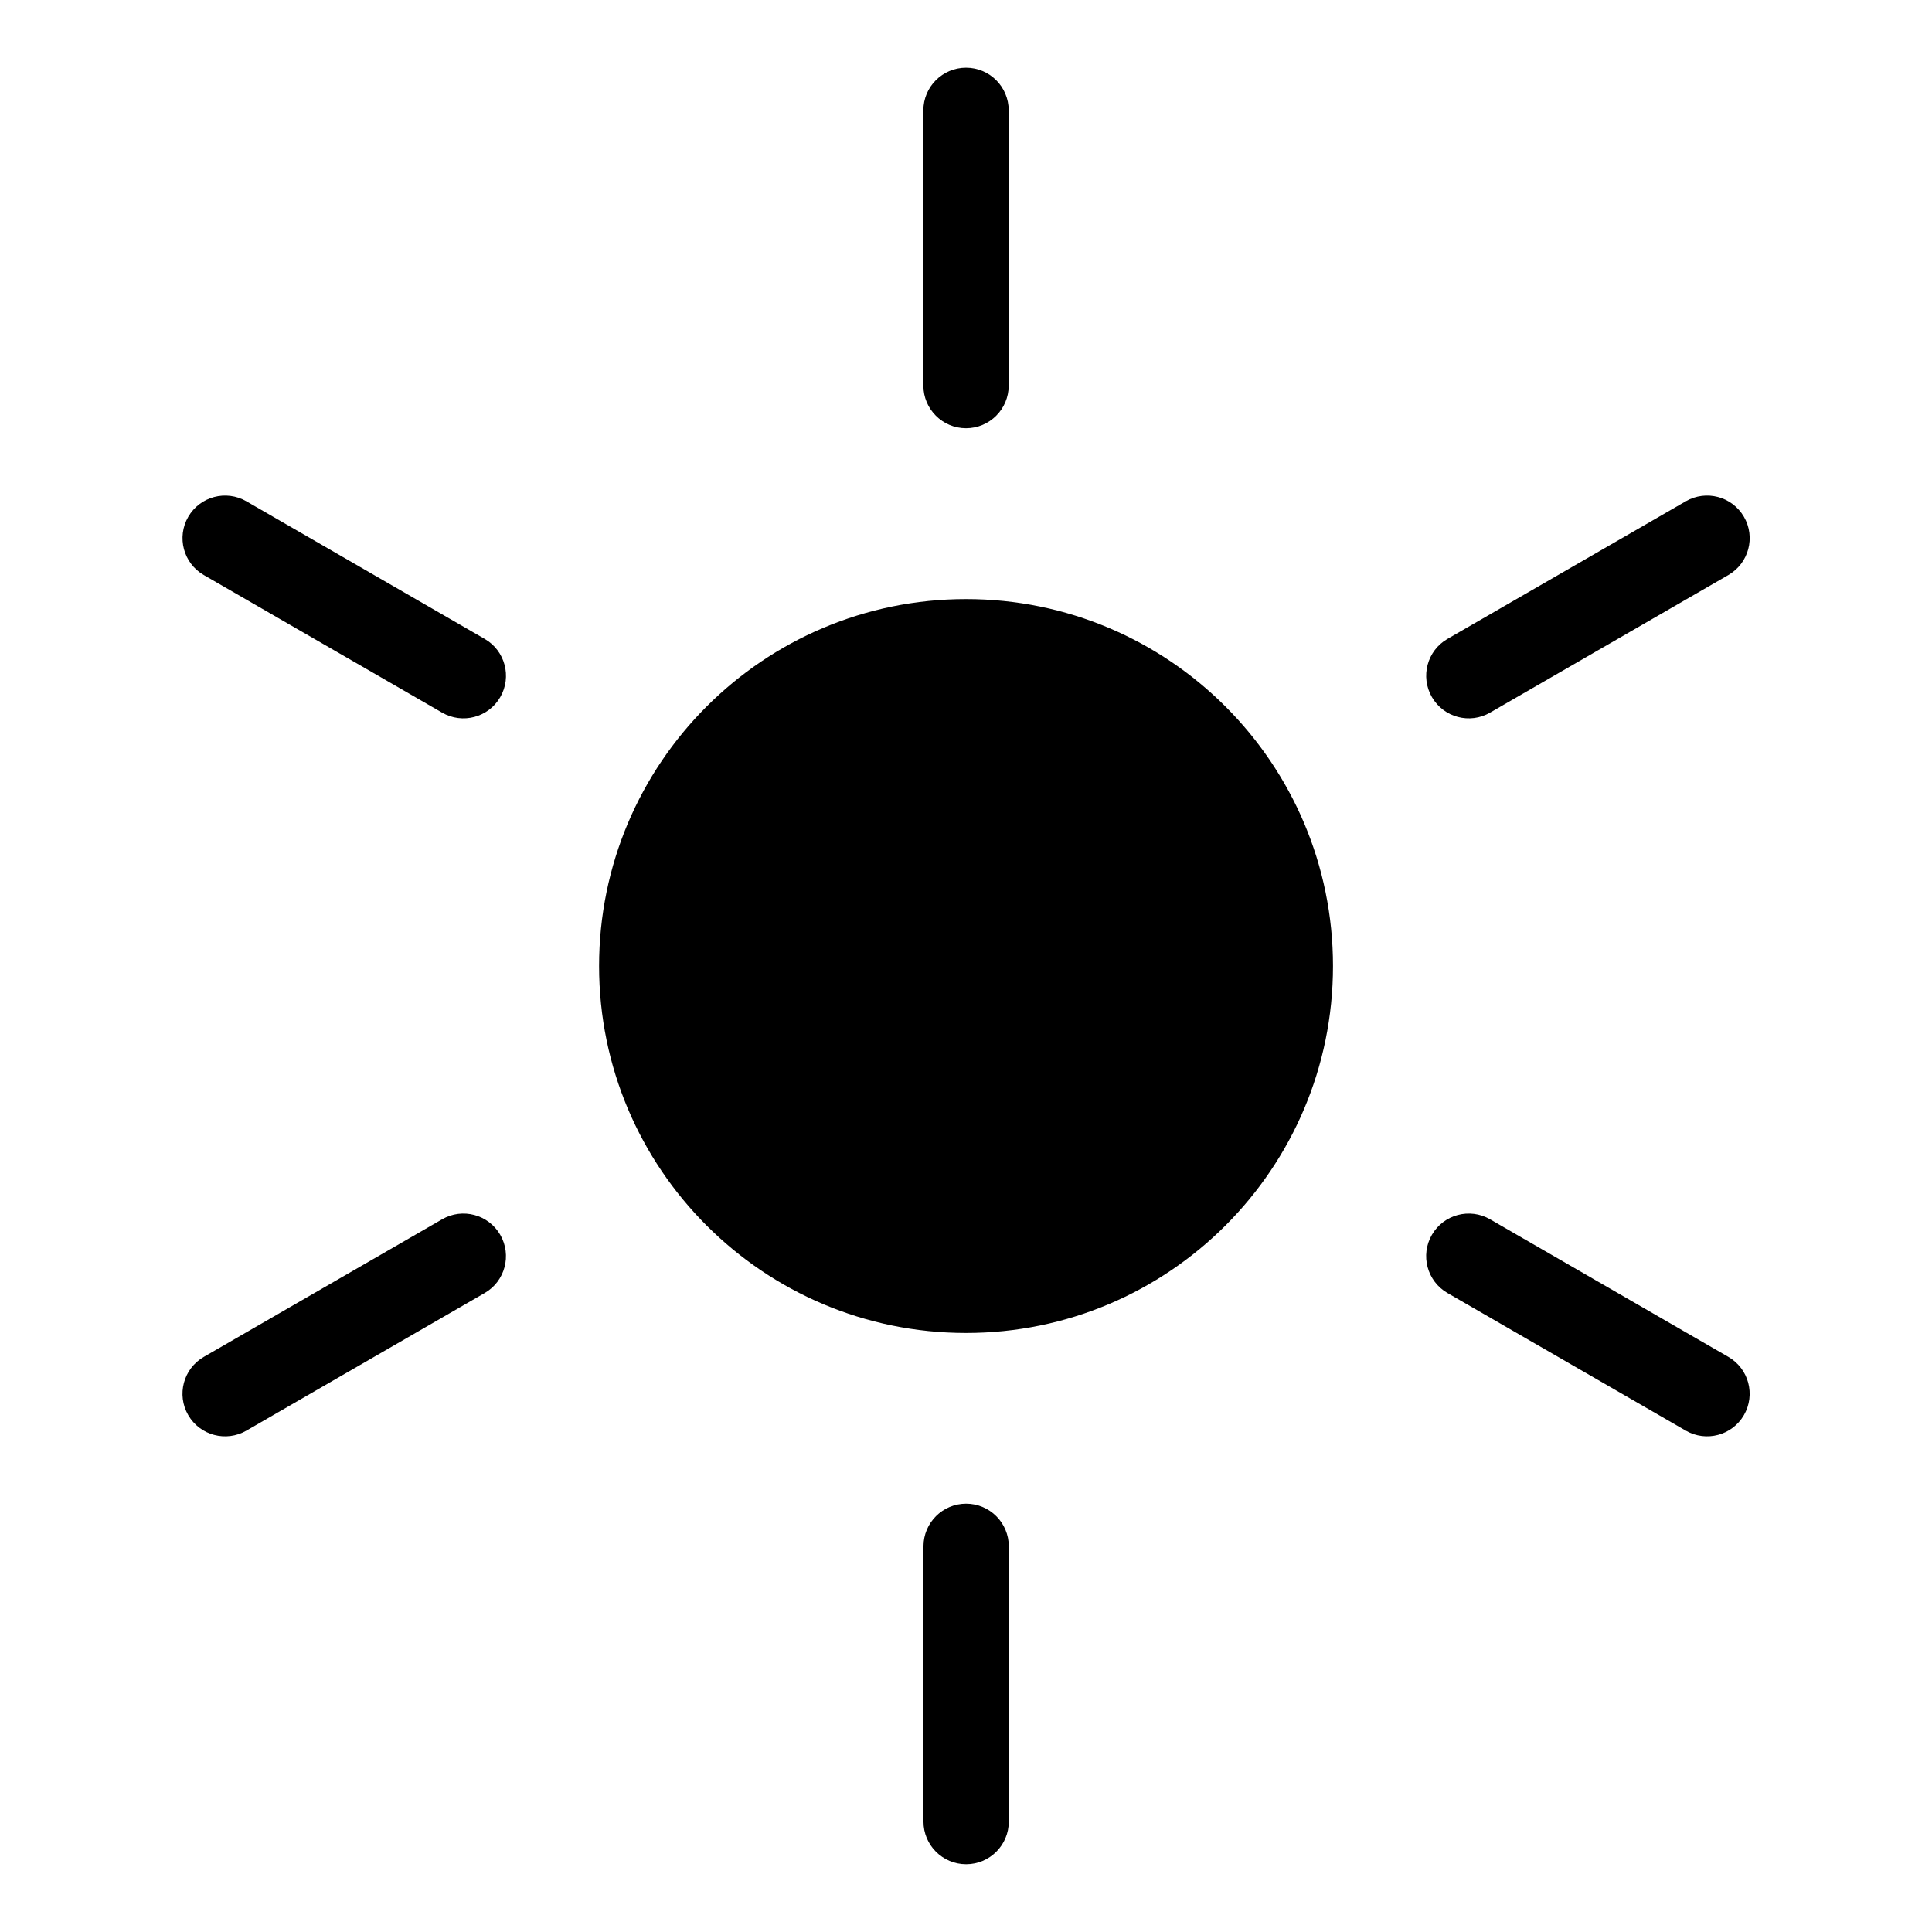 <?xml version="1.0" encoding="UTF-8"?>
<!-- Uploaded to: ICON Repo, www.svgrepo.com, Generator: ICON Repo Mixer Tools -->
<svg fill="#000000" width="800px" height="800px" version="1.1" viewBox="144 144 512 512" xmlns="http://www.w3.org/2000/svg">
 <path d="m400.01 302.76c53.703 0 97.246 43.543 97.246 97.246 0 53.703-43.543 97.246-97.246 97.246-53.703 0-97.246-43.543-97.246-97.246 0-53.703 43.543-97.246 97.246-97.246zm-11.305-129.52c0-6.242 5.062-11.305 11.305-11.305 6.242 0 11.305 5.062 11.305 11.305v72.941c0 6.242-5.062 11.305-11.305 11.305-6.242 0-11.305-5.062-11.305-11.305zm-190.71 123.14c-5.394-3.129-7.227-10.02-4.109-15.418 3.129-5.394 10.02-7.227 15.418-4.109l63.164 36.473c5.394 3.129 7.227 10.02 4.109 15.418-3.129 5.394-10.02 7.227-15.418 4.109zm11.305 226.75c-5.394 3.113-12.289 1.285-15.418-4.109s-1.285-12.289 4.109-15.418l63.164-36.473c5.394-3.129 12.289-1.285 15.418 4.109 3.113 5.394 1.285 12.305-4.109 15.418zm202.04 103.61c0 6.242-5.062 11.305-11.305 11.305-6.242 0-11.305-5.062-11.305-11.305v-72.941c0-6.242 5.062-11.305 11.305-11.305 6.242 0 11.305 5.062 11.305 11.305zm190.71-123.14c5.394 3.129 7.227 10.02 4.109 15.418-3.129 5.394-10.02 7.227-15.418 4.109l-63.164-36.473c-5.394-3.129-7.227-10.02-4.109-15.418 3.129-5.394 10.02-7.227 15.418-4.109zm-11.305-226.75c5.394-3.113 12.289-1.285 15.418 4.109 3.129 5.394 1.285 12.289-4.109 15.418l-63.164 36.473c-5.394 3.129-12.289 1.285-15.418-4.109-3.113-5.394-1.285-12.305 4.109-15.418z" fill-rule="evenodd"/>
</svg>